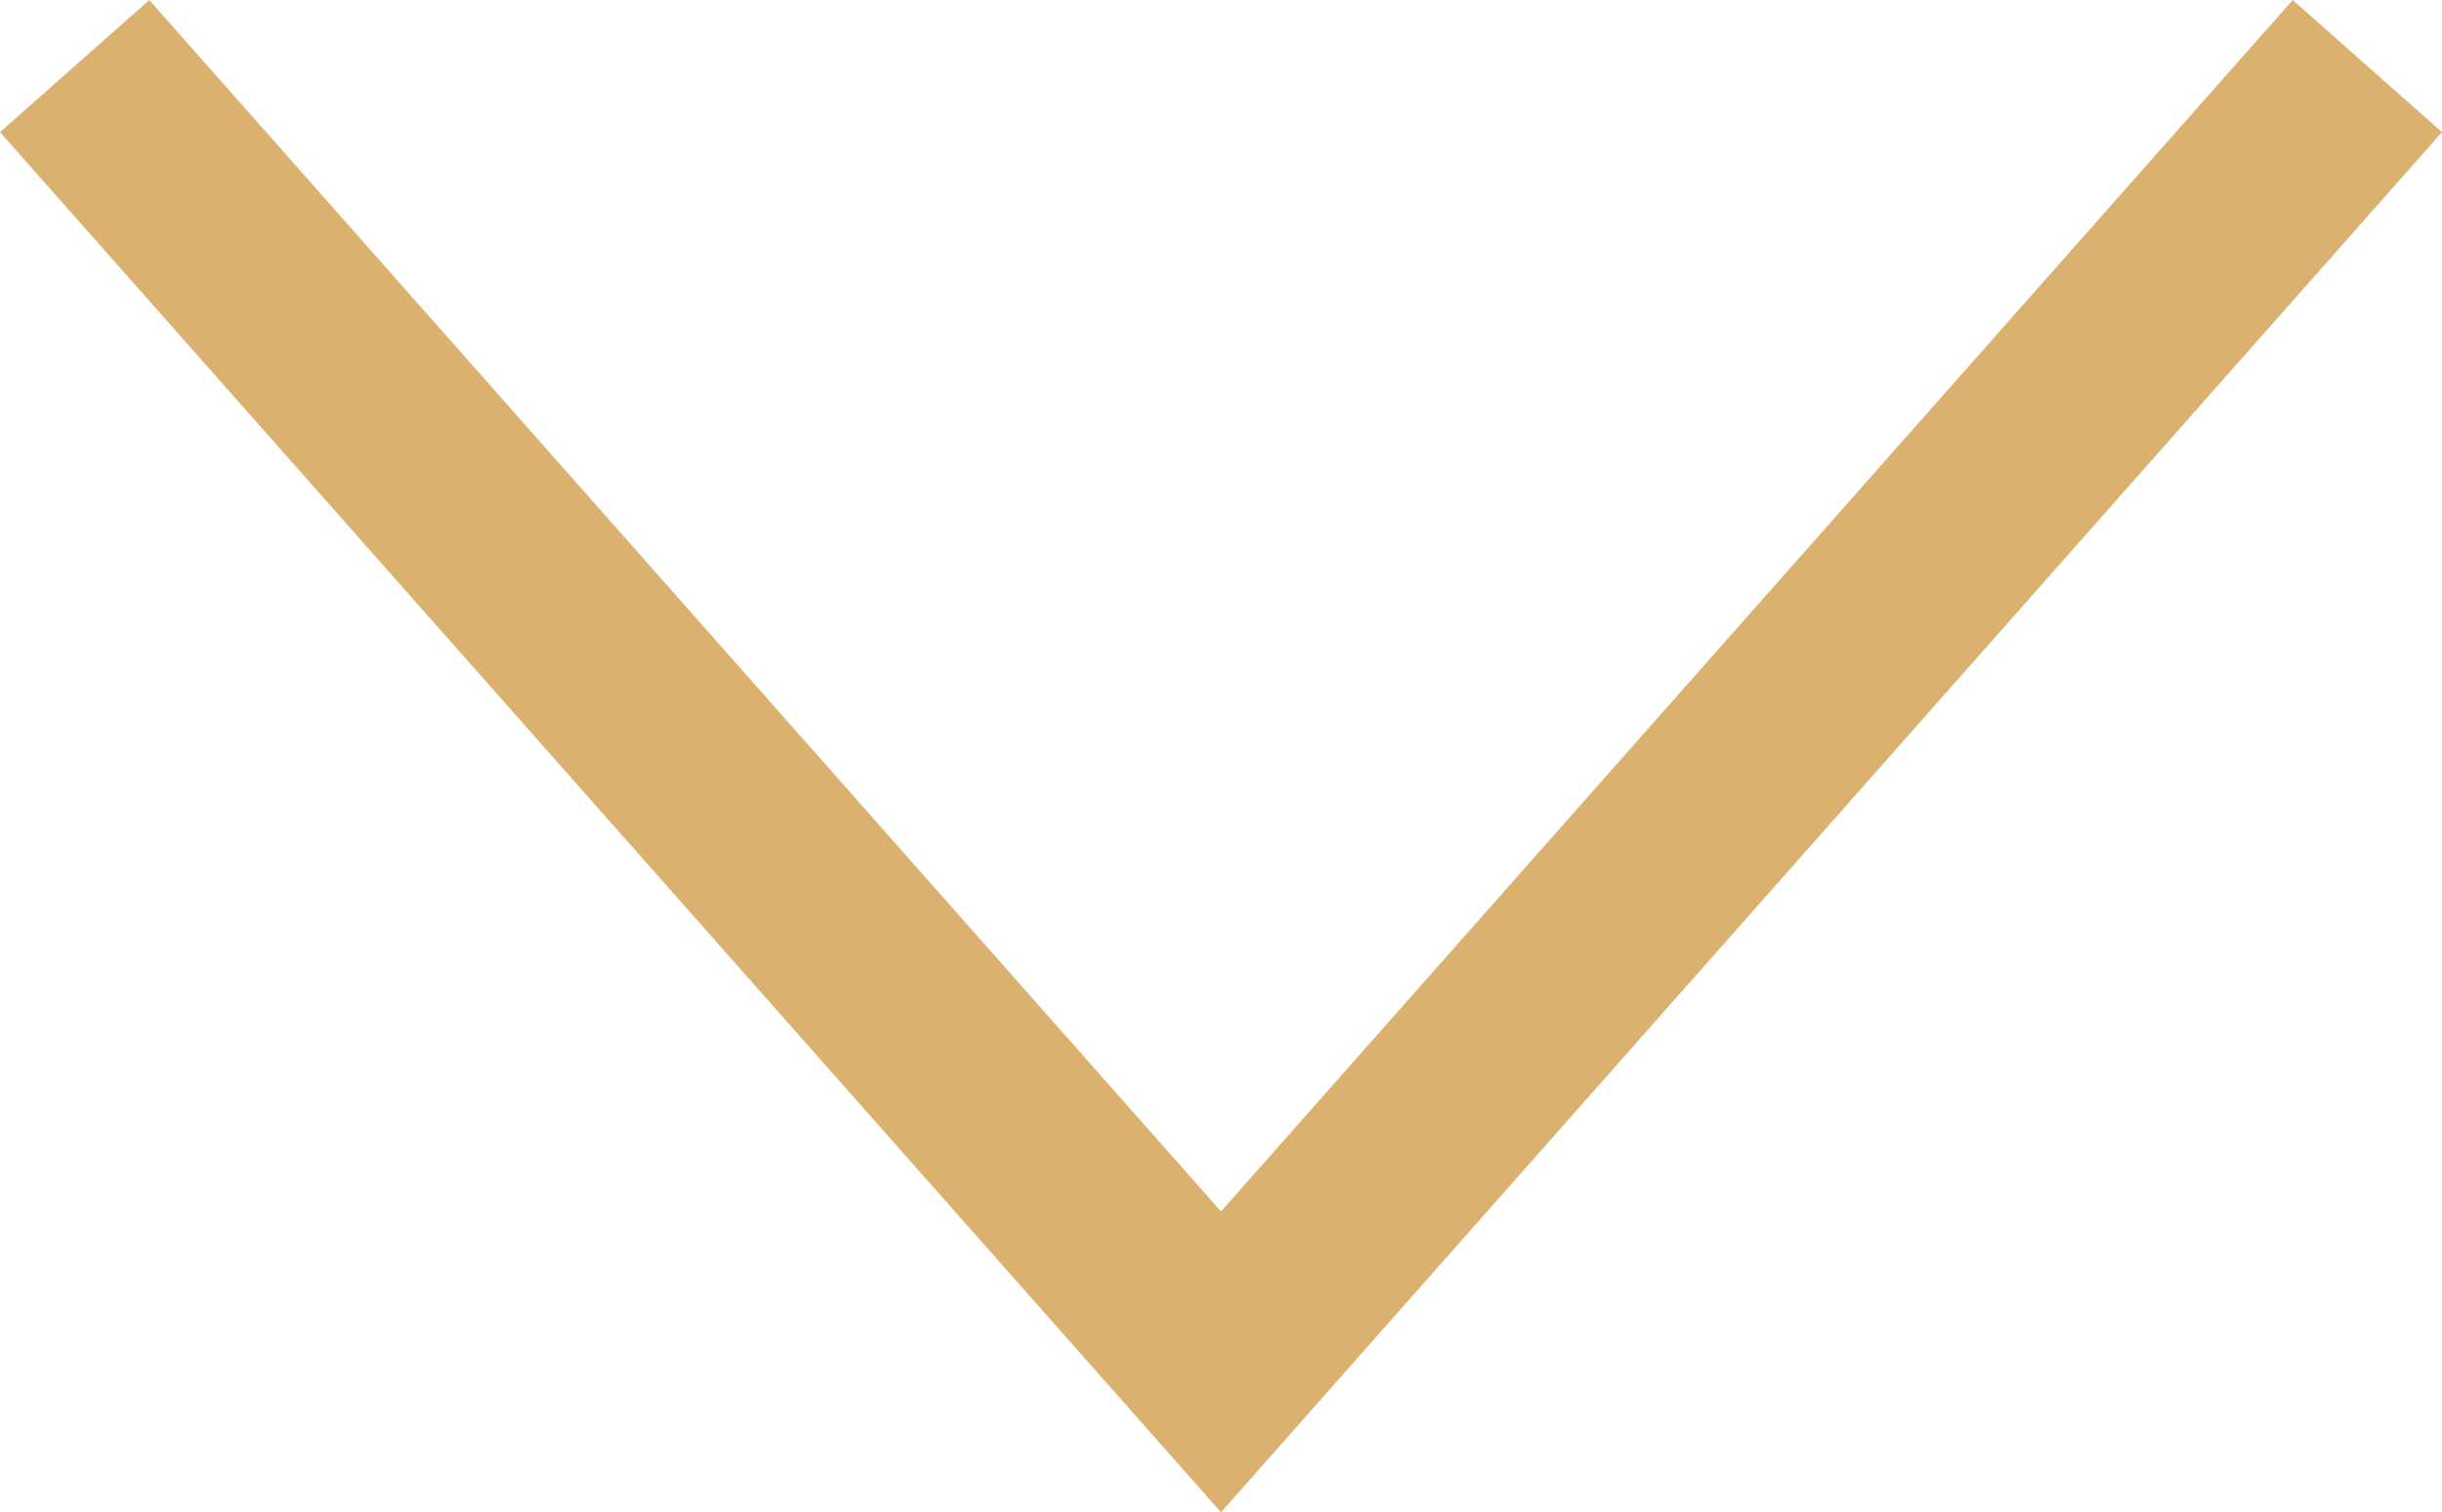 <svg xmlns="http://www.w3.org/2000/svg" width="24.498" height="15.172" viewBox="0 0 24.498 15.172">
  <g id="arrow" transform="translate(-953.251 -938.414)">
    <g id="Group_2630" data-name="Group 2630" transform="translate(954 939.077)">
      <path id="Path_4036" data-name="Path 4036" d="M-2612.935-3466.714l11.5,13,11.5-13" transform="translate(2612.935 3466.714)" fill="none" stroke="#dbb16f" stroke-miterlimit="10" stroke-width="2"/>
    </g>
  </g>
</svg>

